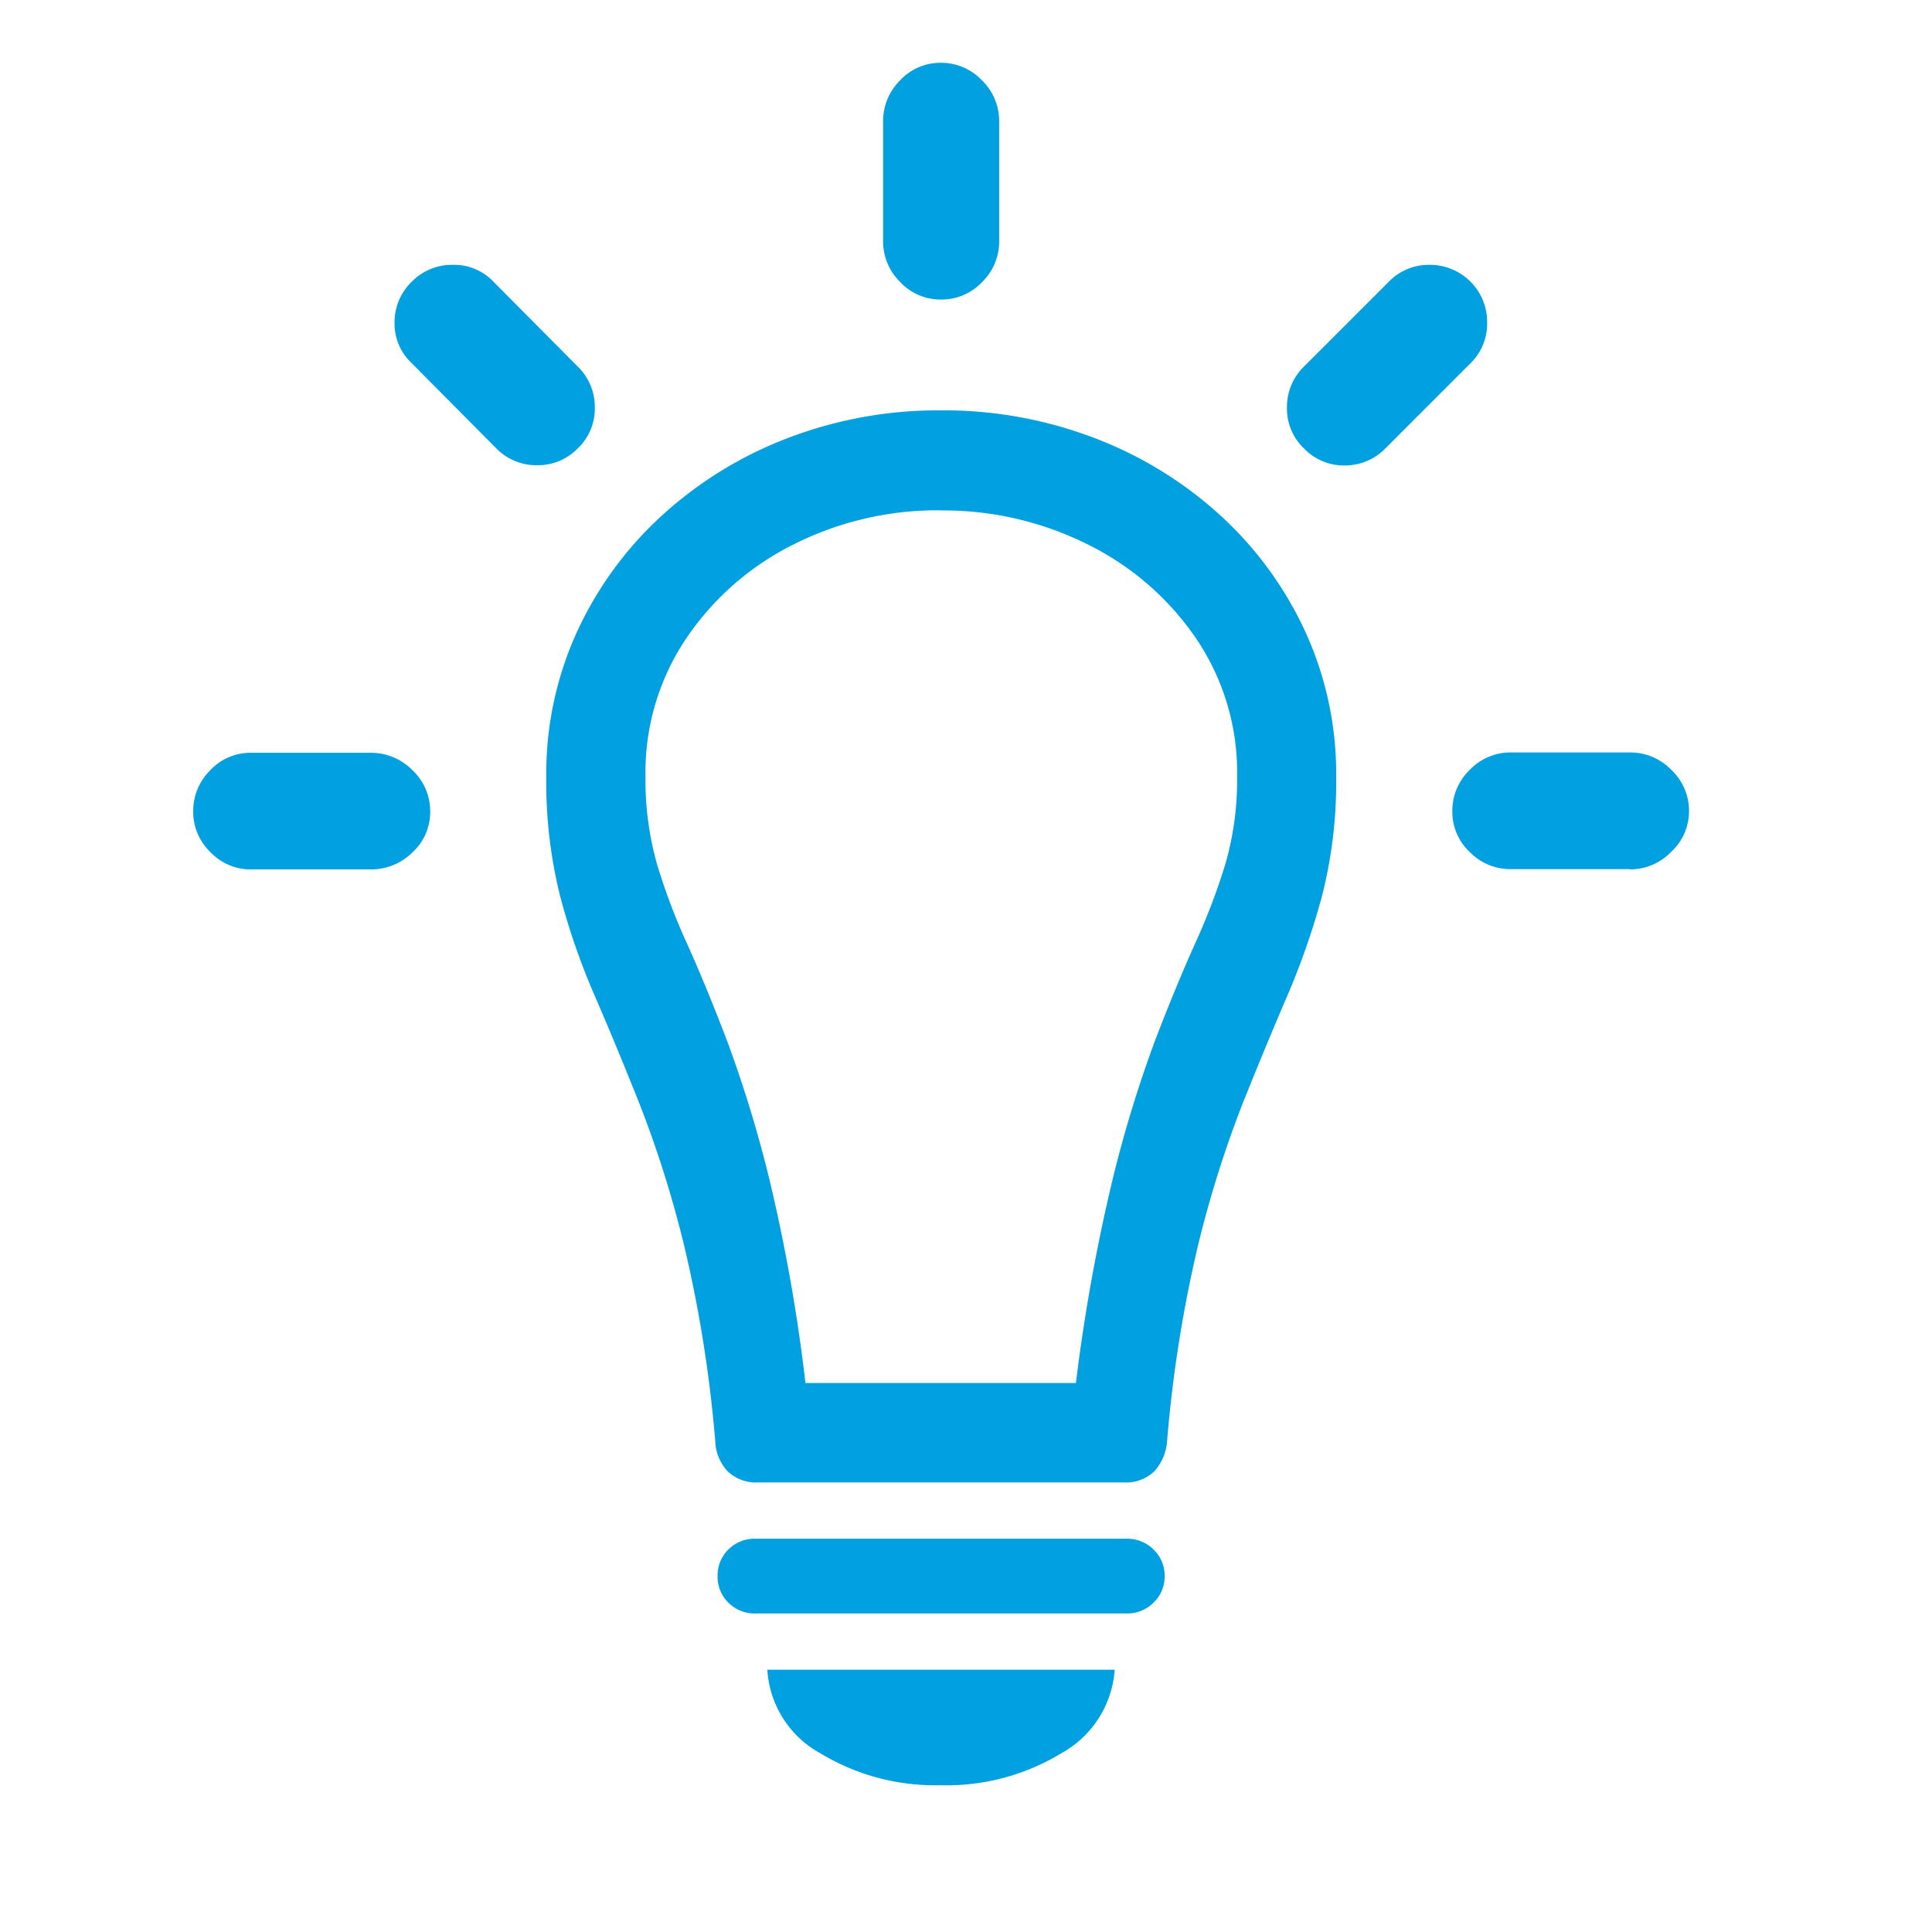 <svg xmlns="http://www.w3.org/2000/svg" width="30" height="30" viewBox="0 0 30 30">
  <g id="Groupe_5189" data-name="Groupe 5189" transform="translate(-1067 -49)">
    <path id="Tracé_5145" data-name="Tracé 5145" d="M6.4-23.072H4.544a.855.855,0,0,1-.631-.27.867.867,0,0,1-.266-.626.889.889,0,0,1,.266-.645.855.855,0,0,1,.631-.27H6.4a.9.9,0,0,1,.651.27.873.873,0,0,1,.276.646.847.847,0,0,1-.276.631A.907.907,0,0,1,6.4-23.072ZM8.35-29.613,7.039-30.934a.835.835,0,0,1-.265-.626.868.868,0,0,1,.265-.636.875.875,0,0,1,.641-.264.842.842,0,0,1,.631.264l1.311,1.32a.871.871,0,0,1,.261.627.849.849,0,0,1-.261.636.863.863,0,0,1-.635.265A.871.871,0,0,1,8.35-29.613Zm6.01-3.215v-1.854a.888.888,0,0,1,.266-.645.855.855,0,0,1,.631-.27.87.87,0,0,1,.635.27.88.88,0,0,1,.27.645v1.854a.879.879,0,0,1-.265.636.864.864,0,0,1-.64.271.853.853,0,0,1-.631-.271A.879.879,0,0,1,14.36-32.828Zm6.531,1.952,1.32-1.32a.864.864,0,0,1,.632-.264.892.892,0,0,1,.64.264.884.884,0,0,1,.256.636.85.85,0,0,1-.256.626l-1.32,1.321a.879.879,0,0,1-.631.269.86.86,0,0,1-.641-.269.85.85,0,0,1-.26-.636A.872.872,0,0,1,20.891-30.876Zm5.068,7.8H24.106a.879.879,0,0,1-.636-.265.853.853,0,0,1-.271-.631.88.88,0,0,1,.271-.646.872.872,0,0,1,.636-.27h1.853a.885.885,0,0,1,.64.27.874.874,0,0,1,.275.645.853.853,0,0,1-.275.626A.885.885,0,0,1,25.959-23.072ZM15.256-30.2a6.551,6.551,0,0,1,2.4.435,6.122,6.122,0,0,1,1.955,1.209,5.632,5.632,0,0,1,1.311,1.807,5.283,5.283,0,0,1,.473,2.228,7.162,7.162,0,0,1-.216,1.847,11.515,11.515,0,0,1-.548,1.576q-.332.771-.7,1.691a17.414,17.414,0,0,0-.681,2.172A20.514,20.514,0,0,0,18.77-14.2a.784.784,0,0,1-.2.476.637.637,0,0,1-.479.171H12.422a.642.642,0,0,1-.475-.171.727.727,0,0,1-.194-.476,20.513,20.513,0,0,0-.482-3.029A17.4,17.4,0,0,0,10.59-19.4q-.366-.92-.7-1.691a10.824,10.824,0,0,1-.548-1.576,7.3,7.3,0,0,1-.212-1.848A5.283,5.283,0,0,1,9.6-26.747a5.633,5.633,0,0,1,1.311-1.807,6.126,6.126,0,0,1,1.951-1.209A6.519,6.519,0,0,1,15.256-30.2Zm0,1.552a4.971,4.971,0,0,0-2.283.528A4.357,4.357,0,0,0,11.3-26.655a3.726,3.726,0,0,0-.63,2.136,4.8,4.8,0,0,0,.175,1.351,9.5,9.5,0,0,0,.465,1.237q.289.639.623,1.51a19.436,19.436,0,0,1,.658,2.149,26.917,26.917,0,0,1,.563,3.175h4.2a28.132,28.132,0,0,1,.573-3.175,19.369,19.369,0,0,1,.658-2.149q.335-.871.624-1.51a9.959,9.959,0,0,0,.469-1.237,4.7,4.7,0,0,0,.179-1.351,3.707,3.707,0,0,0-.635-2.136,4.38,4.38,0,0,0-1.681-1.461A5.014,5.014,0,0,0,15.256-28.646ZM12.381-11.518a.573.573,0,0,1-.424-.168.563.563,0,0,1-.167-.413.561.561,0,0,1,.167-.412.574.574,0,0,1,.424-.168h5.759a.578.578,0,0,1,.419.168.553.553,0,0,1,.172.412.555.555,0,0,1-.172.413.577.577,0,0,1-.419.168Zm2.875,2.667a3.436,3.436,0,0,1-1.867-.494,1.588,1.588,0,0,1-.827-1.3h5.394a1.61,1.61,0,0,1-.833,1.3A3.428,3.428,0,0,1,15.256-8.851Z" transform="translate(1066.353 85.572)" fill="#00a0e1"/>
    <rect id="Rectangle_4059" data-name="Rectangle 4059" width="30" height="30" transform="translate(1067 49)" fill="none"/>
  </g>
</svg>
